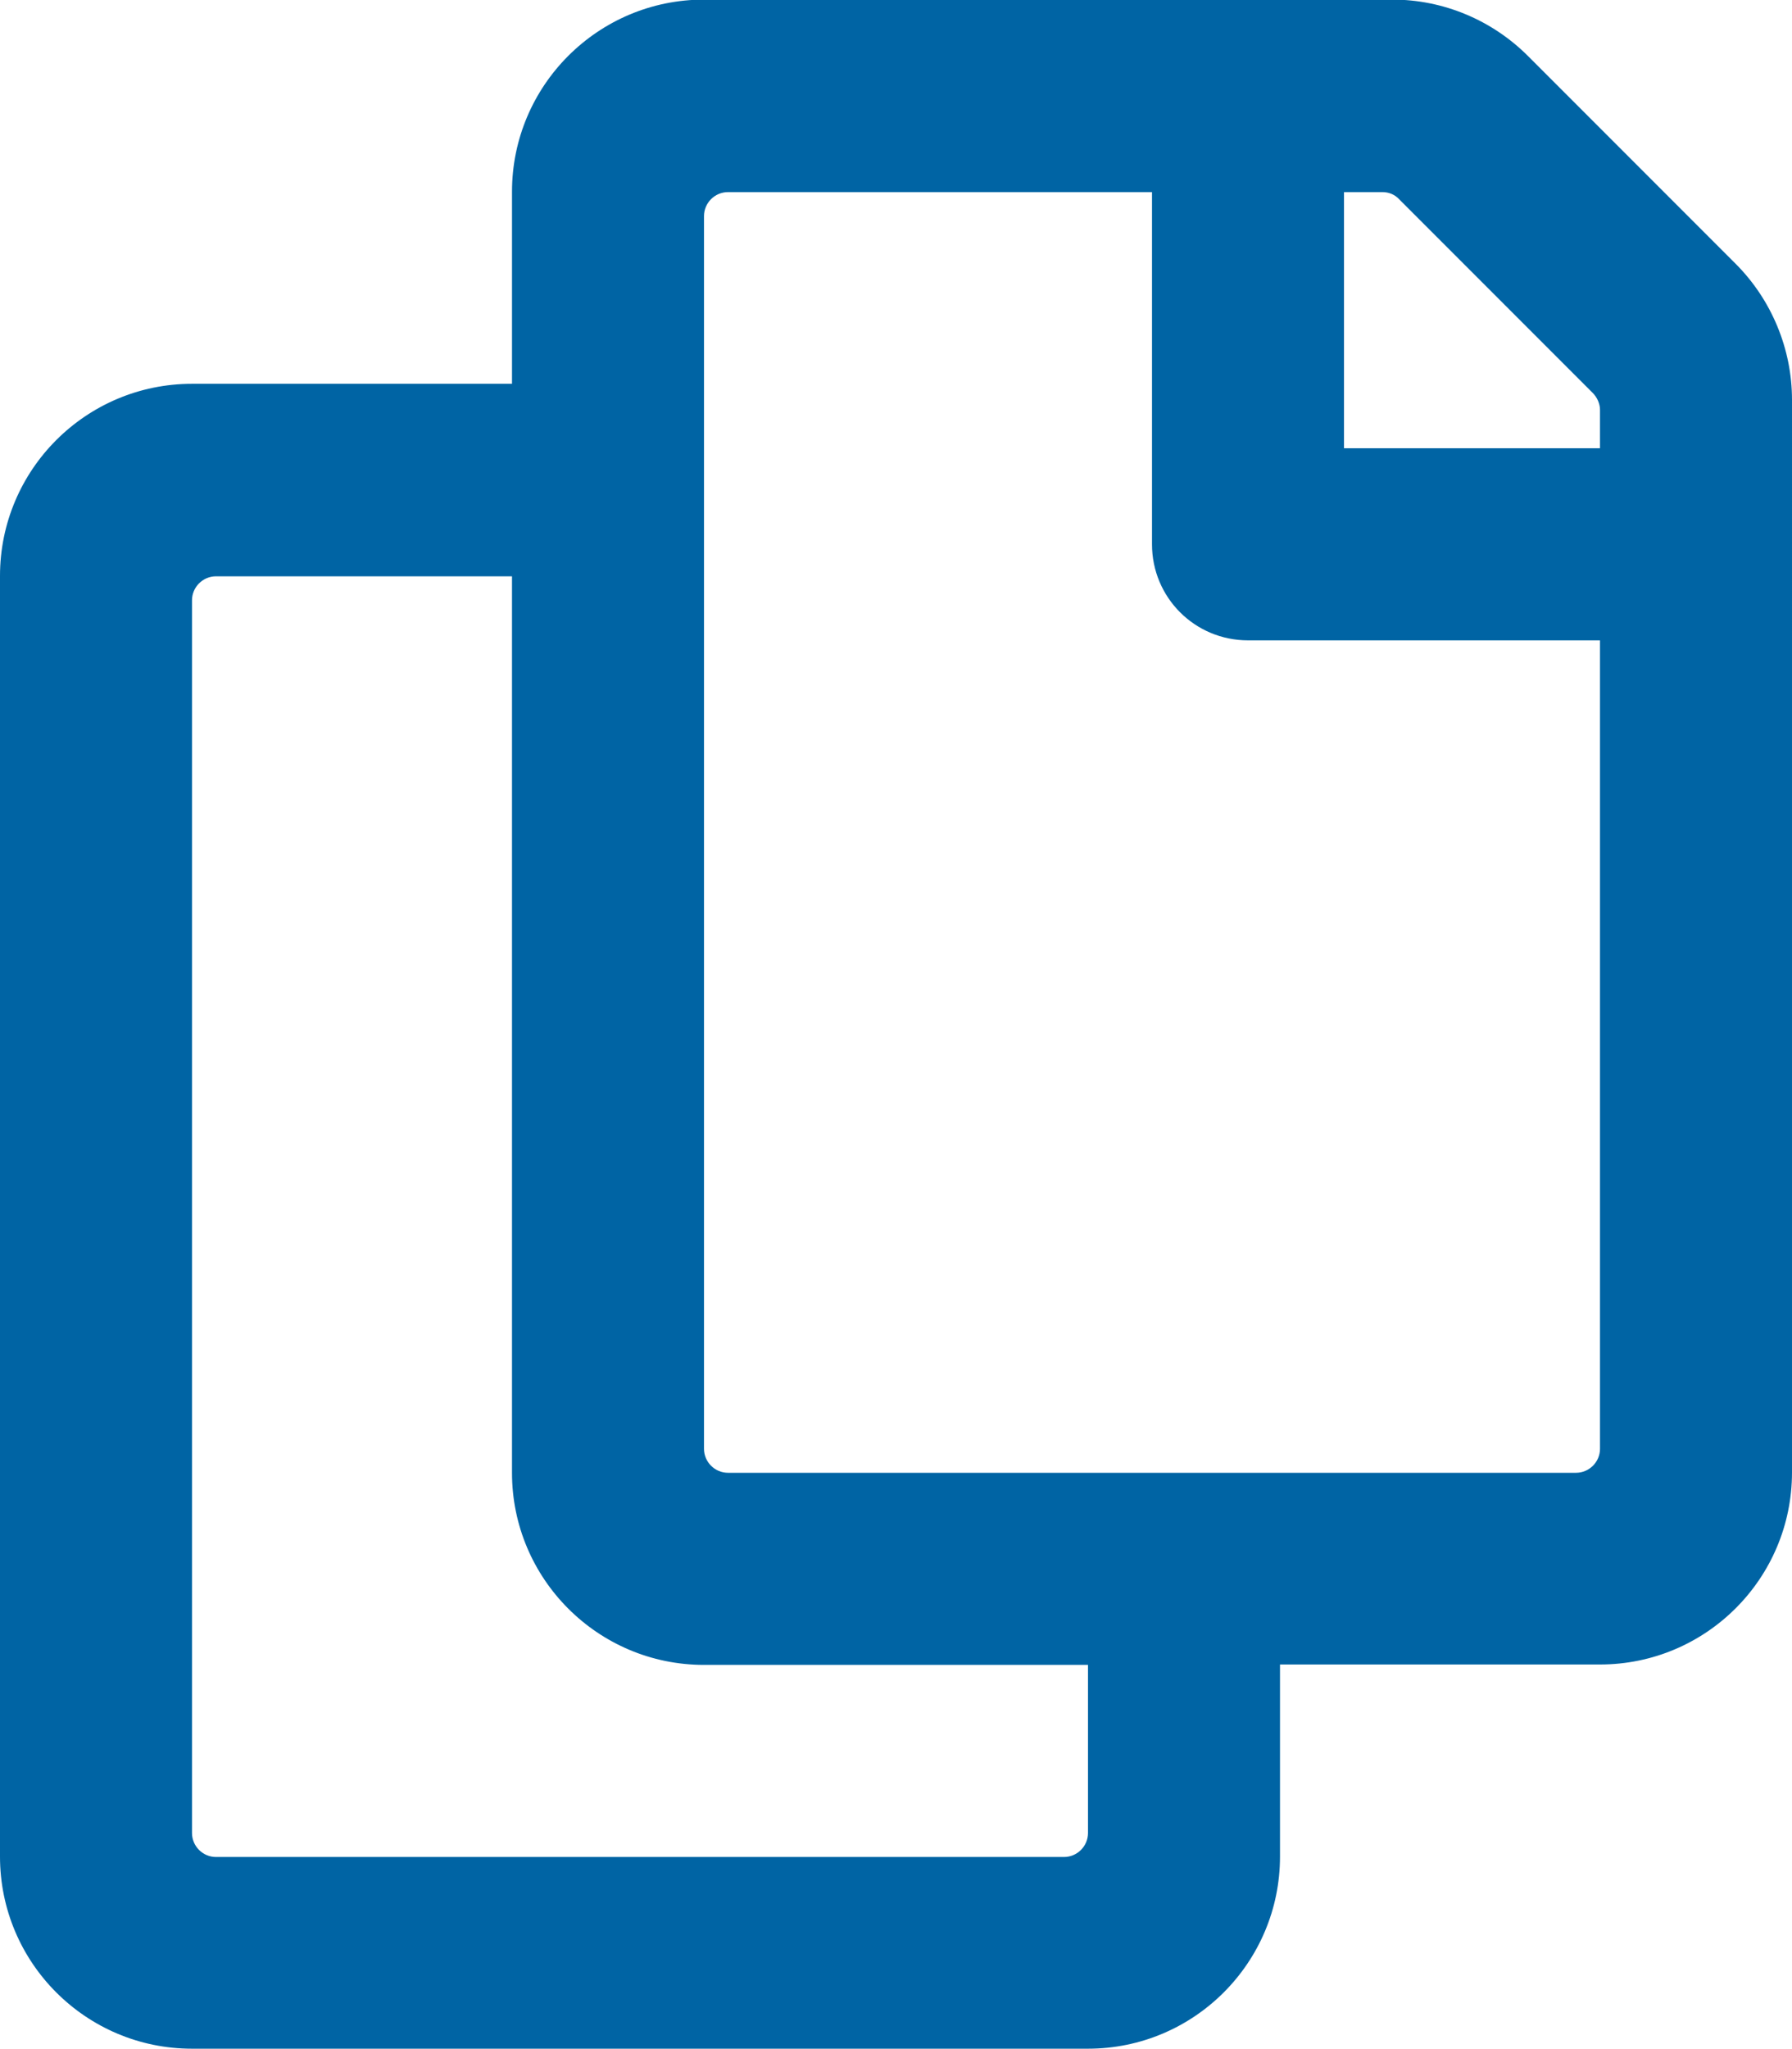 <?xml version="1.0" encoding="utf-8"?>
<!-- Generator: Adobe Illustrator 22.1.0, SVG Export Plug-In . SVG Version: 6.00 Build 0)  -->
<svg version="1.1" id="Layer_1" focusable="false" xmlns="http://www.w3.org/2000/svg" xmlns:xlink="http://www.w3.org/1999/xlink"
	 x="0px" y="0px" viewBox="0 0 448 512" style="enable-background:new 0 0 448 512;" xml:space="preserve">
<style type="text/css">
	.st0{fill:#0064A4;}
</style>
<path class="st0" d="M433.9,65.9l-51.9-51.9c-9-9-21.2-14.1-33.9-14.1H176c-26.5,0-48,21.5-48,48v48H48c-26.5,0-48,21.5-48,48v320
	c0,26.5,21.5,48,48,48h224c26.5,0,48-21.5,48-48v-48h80c26.5,0,48-21.5,48-48V99.9C448,87.2,442.9,74.9,433.9,65.9z M266,464H54
	c-3.3,0-6-2.7-6-6V150c0-3.3,2.7-6,6-6h74v224c0,26.5,21.5,48,48,48h96v42C272,461.3,269.3,464,266,464z M394,368H182
	c-3.3,0-6-2.7-6-6V54c0-3.3,2.7-6,6-6h106v88c0,13.3,10.7,24,24,24h88v202C400,365.3,397.3,368,394,368z M400,112h-64V48h9.6
	c1.6,0,3.1,0.6,4.2,1.8l48.4,48.4c1.1,1.1,1.8,2.7,1.8,4.2V112z"/>
</svg>

